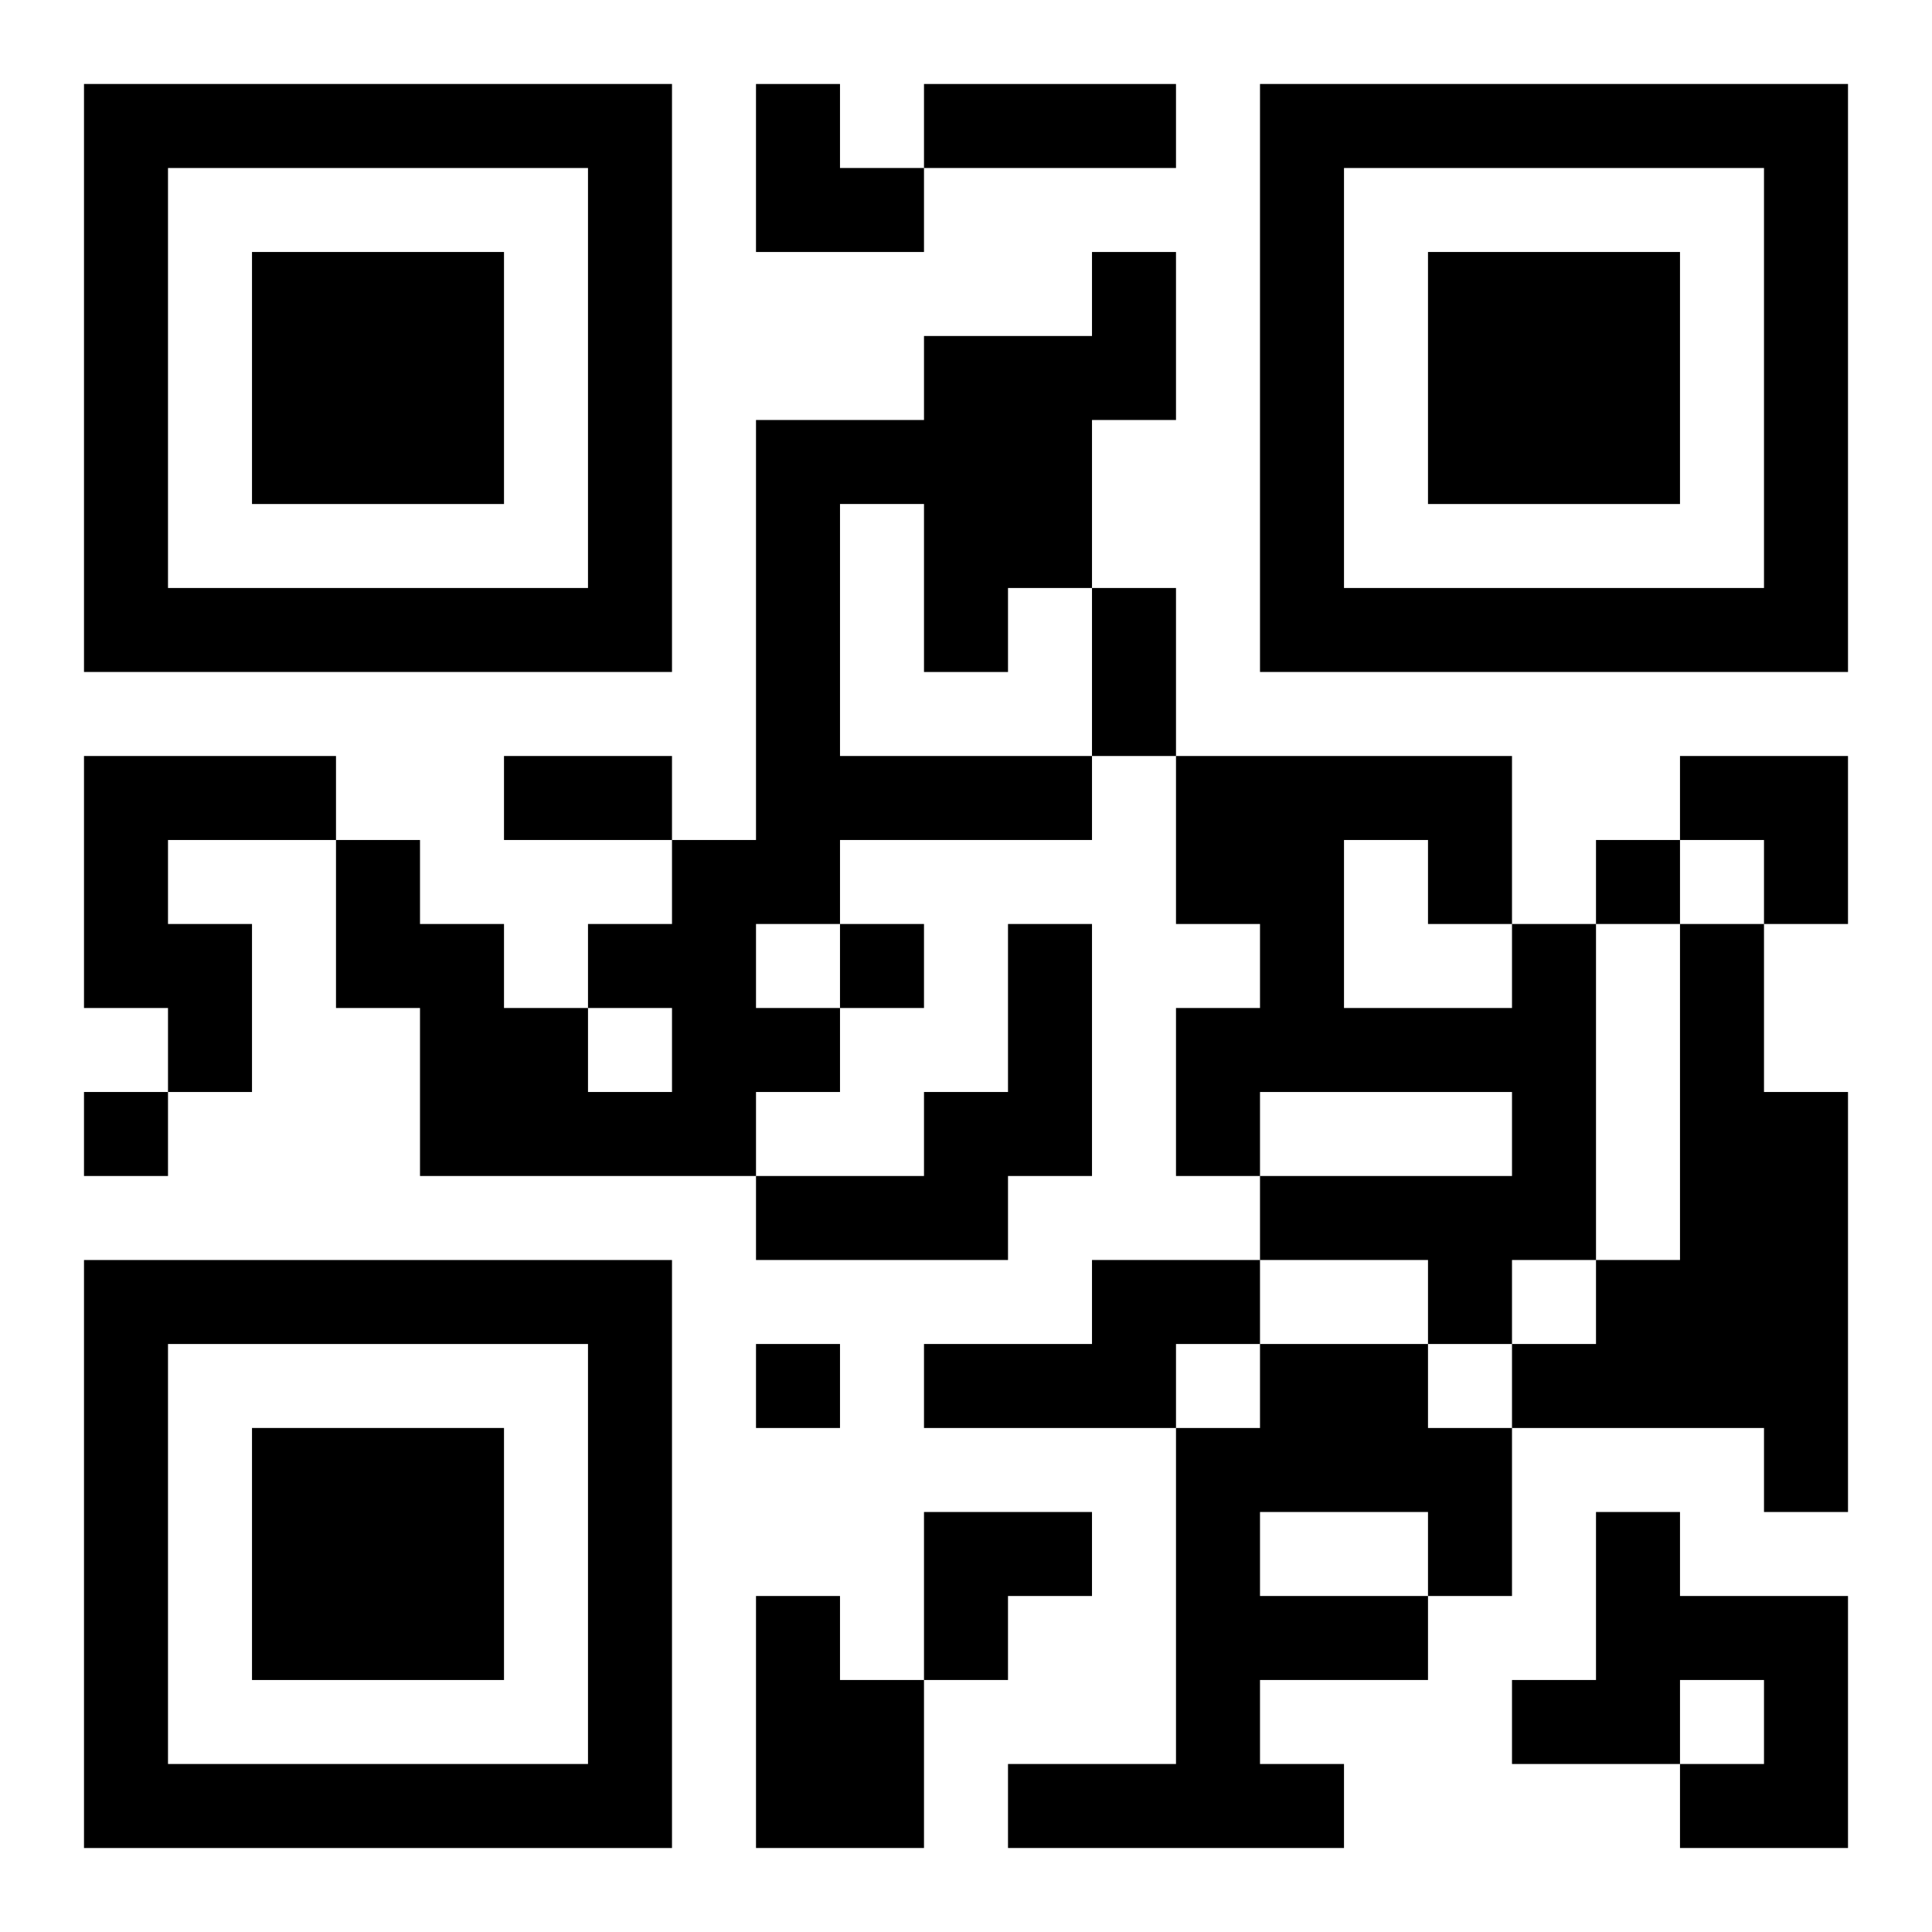 <?xml version="1.0" encoding="UTF-8"?>
<svg width="250" height="250" baseProfile="full" version="1.1" viewBox="-1 -1 23 23" xmlns="http://www.w3.org/2000/svg" xmlns:xlink="http://www.w3.org/1999/xlink"><symbol id="a"><path d="m0 7v7h7v-7h-7zm1 1h5v5h-5v-5zm1 1v3h3v-3h-3z"/></symbol><use y="-7" xlink:href="#a"/><use y="7" xlink:href="#a"/><use x="14" y="-7" xlink:href="#a"/><path d="m12 2h1v2h-1v2h-1v1h-1v-2h-1v3h3v1h-3v1h-1v1h1v1h-1v1h-4v-2h-1v-2h1v1h1v1h1v1h1v-1h-1v-1h1v-1h1v-5h2v-1h2v-1m-12 6h3v1h-2v1h1v2h-1v-1h-1v-3m11 2h1v3h-1v1h-3v-1h2v-1h1v-2m6 0h1v4h-1v1h-1v-1h-2v-1h3v-1h-3v1h-1v-2h1v-1h-1v-2h4v2m-2-1v2h2v-1h-1v-1h-1m4 1h1v2h1v5h-1v-1h-3v-1h1v-1h1v-4m-7 4h2v1h-1v1h-3v-1h2v-1m2 1h2v1h1v2h-1v1h-2v1h1v1h-4v-1h2v-4h1v-1m0 2v1h2v-1h-2m4 0h1v1h2v3h-2v-1h1v-1h-1v1h-2v-1h1v-2m-10 1h1v1h1v2h-2v-3m10-9v1h1v-1h-1m-9 1v1h1v-1h-1m-9 2v1h1v-1h-1m8 3v1h1v-1h-1m2-15h3v1h-3v-1m2 6h1v2h-1v-2m-7 2h2v1h-2v-1m3-8h1v1h1v1h-2zm11 8h2v2h-1v-1h-1zm-9 9h2v1h-1v1h-1z"/></svg>
